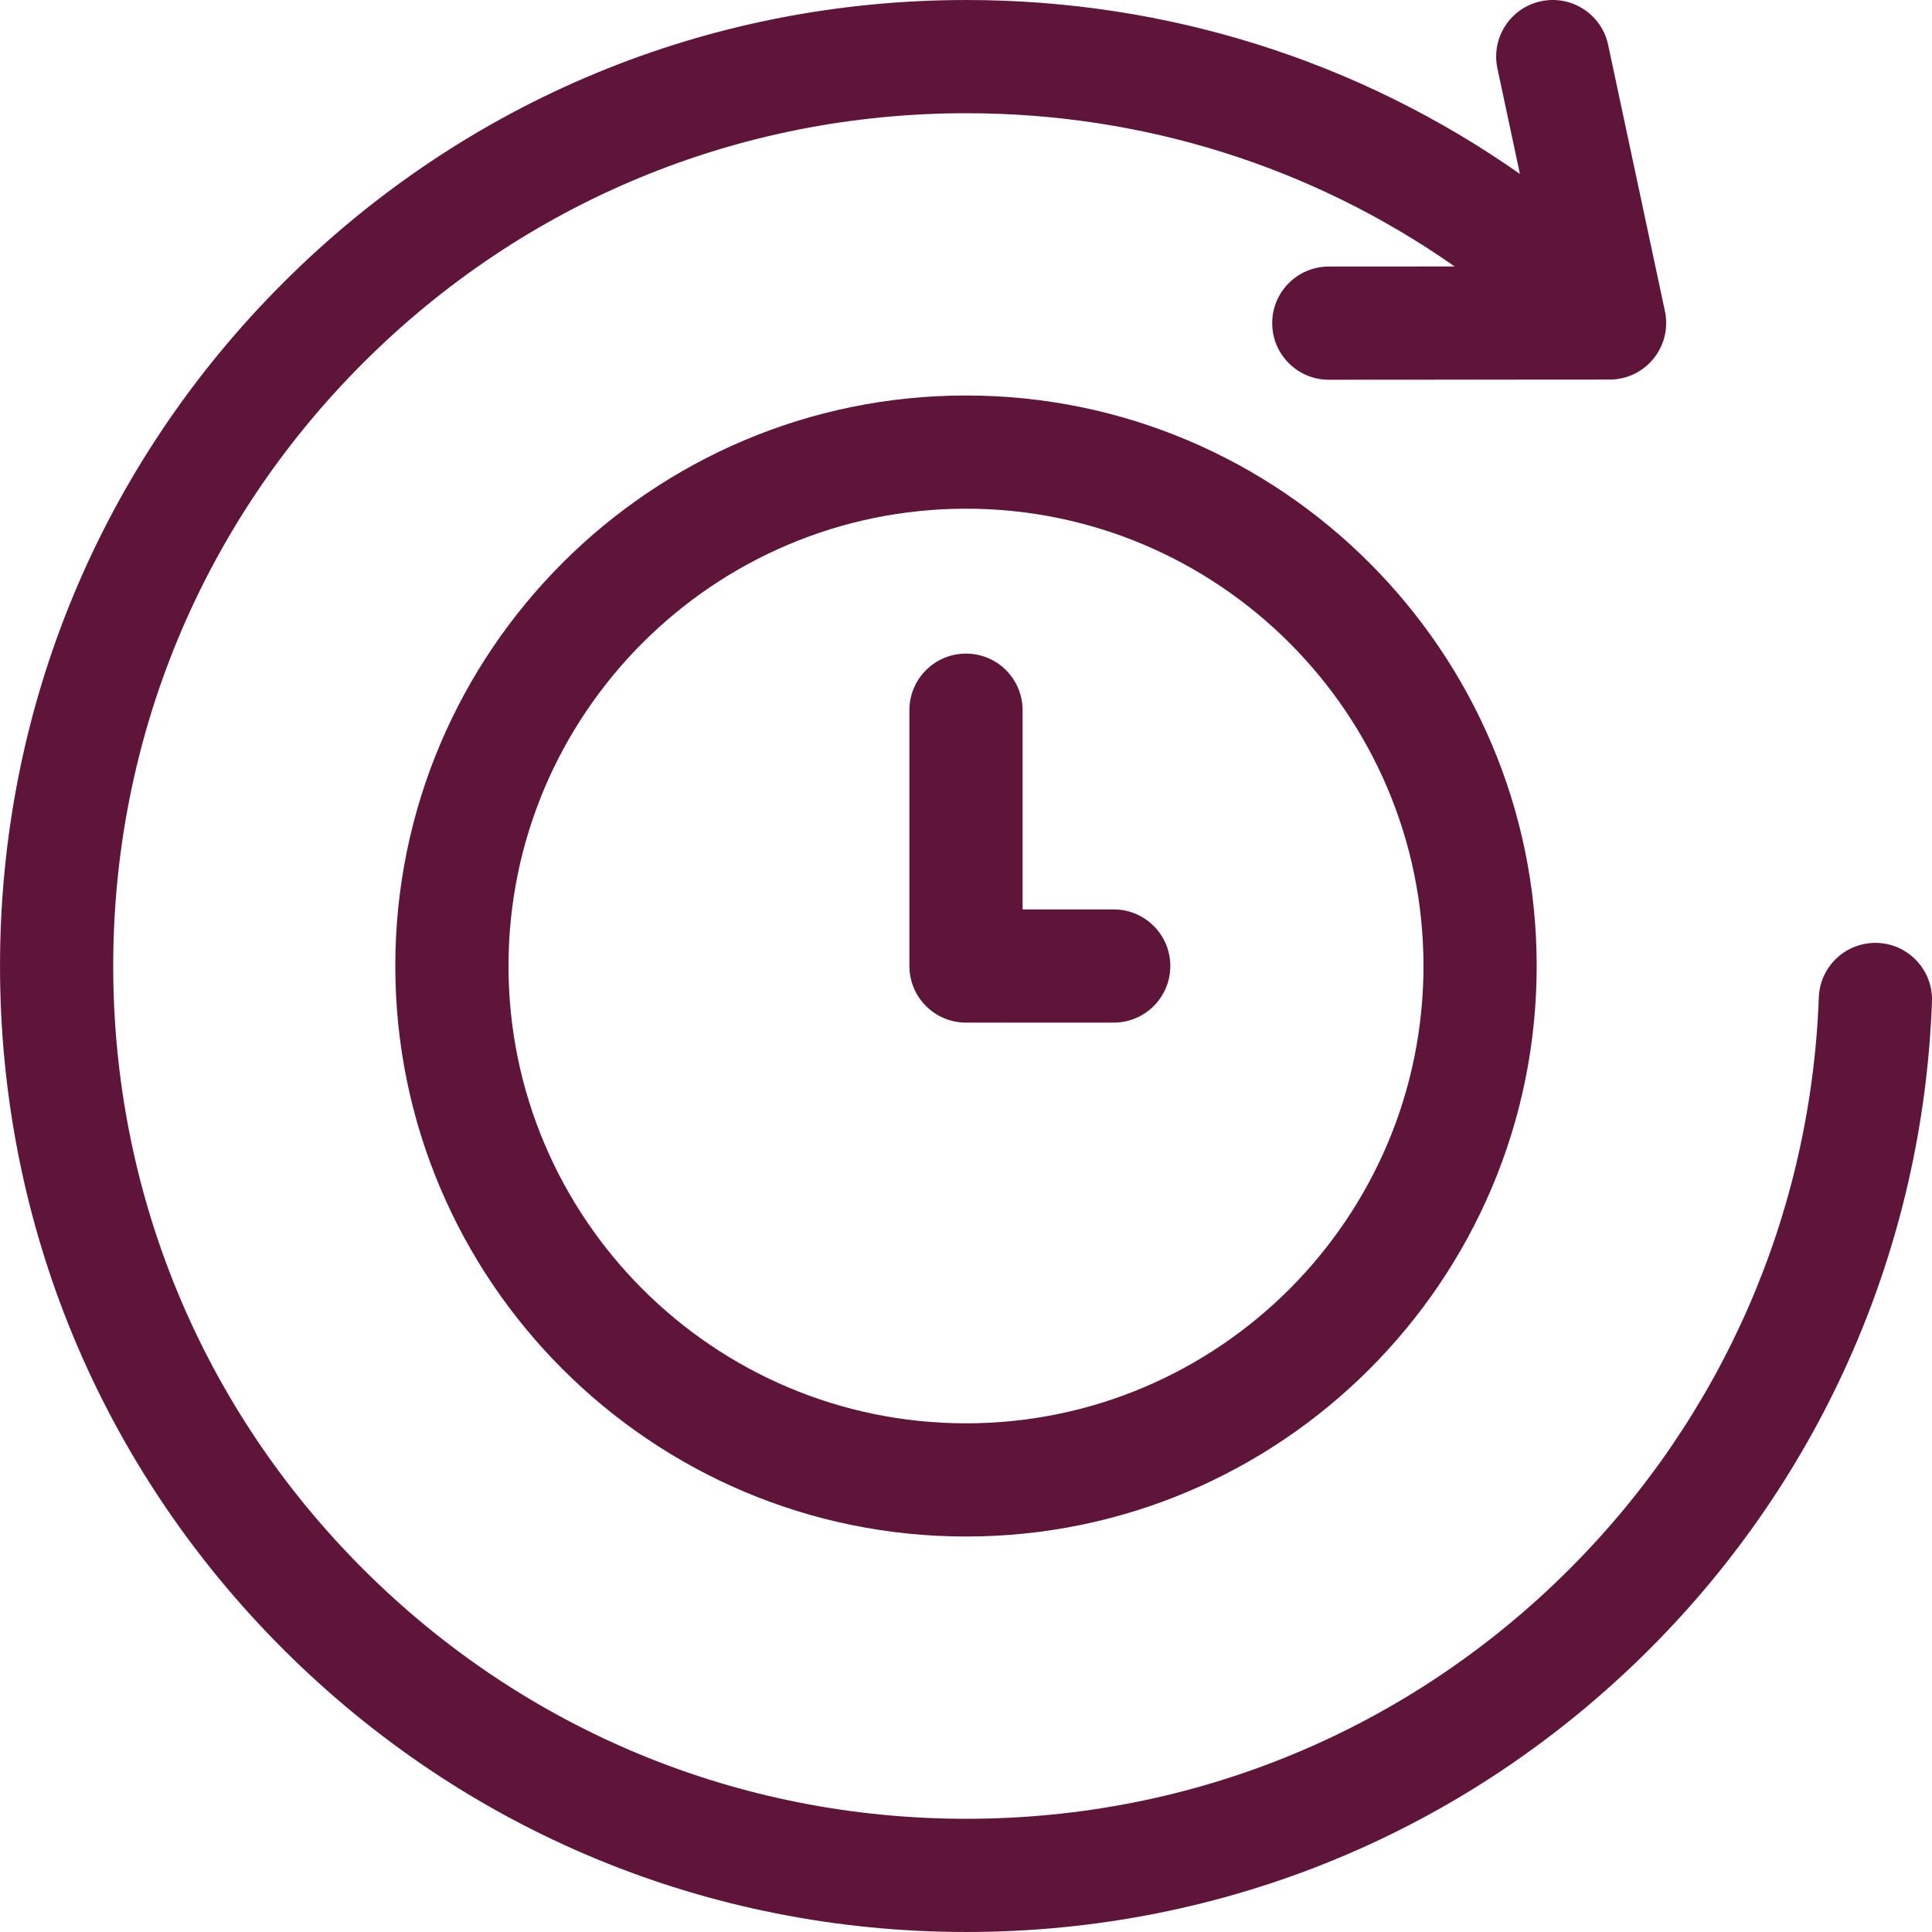 <?xml version="1.0" encoding="UTF-8"?> <svg xmlns="http://www.w3.org/2000/svg" xmlns:xlink="http://www.w3.org/1999/xlink" xmlns:svgjs="http://svgjs.dev/svgjs" height="300" viewBox="0 0 512 512.001" width="300" version="1.1"><g width="100%" height="100%" transform="matrix(1,0,0,1,0,0)"><path d="m497.547 249.887c-8.312-.301-15.234 6.164-15.539 14.441-2.094 57.188-25.555 110.984-66.062 151.477-42.703 42.688-99.477 66.195-159.863 66.195-60.391 0-117.168-23.508-159.867-66.195-42.699-42.684-66.215-99.438-66.215-159.801 0-60.367 23.516-117.121 66.215-159.805 42.703-42.688 99.477-66.195 159.867-66.195 46.961 0 91.738 14.215 129.41 40.613l-33.355.02c-8.285.008-14.996 6.727-14.992 15.012.008 8.281 6.723 14.988 15 14.988h.012l74.324-.047c3.863.02 7.73-1.445 10.68-4.395 3.789-3.789 5.125-9.105 4.012-13.969l-15.004-70.352c-1.727-8.102-9.695-13.266-17.797-11.543-8.102 1.727-13.27 9.695-11.543 17.797l5.965 27.973c-42.699-29.961-93.465-46.098-146.711-46.098-68.402 0-132.707 26.625-181.074 74.977-48.371 48.352-75.008 112.641-75.008 181.02 0 68.383 26.637 132.672 75.008 181.023 48.367 48.348 112.672 74.977 181.074 74.977 68.398 0 132.707-26.629 181.074-74.977 45.883-45.871 72.461-106.809 74.832-171.598.305-8.277-6.16-15.234-14.441-15.539zm0 0" fill="#5e1539" fill-opacity="1" data-original-color="#000000ff" stroke="none" stroke-opacity="1"></path><path d="m104.758 256c0 83.371 67.848 151.195 151.242 151.195s151.238-67.824 151.238-151.195c0-83.367-67.844-151.191-151.238-151.191s-151.242 67.824-151.242 151.191zm272.48 0c0 66.828-54.387 121.195-121.238 121.195s-121.242-54.367-121.242-121.195c0-66.824 54.391-121.191 121.242-121.191s121.238 54.367 121.238 121.191zm0 0" fill="#5e1539" fill-opacity="1" data-original-color="#000000ff" stroke="none" stroke-opacity="1"></path><path d="m241 188.211v67.793c0 8.281 6.715 15 15 15h39.145c8.285 0 15-6.719 15-15 0-8.285-6.715-15-15-15h-24.145v-52.793c0-8.281-6.715-15-15-15s-15 6.719-15 15zm0 0" fill="#5e1539" fill-opacity="1" data-original-color="#000000ff" stroke="none" stroke-opacity="1"></path></g></svg> 